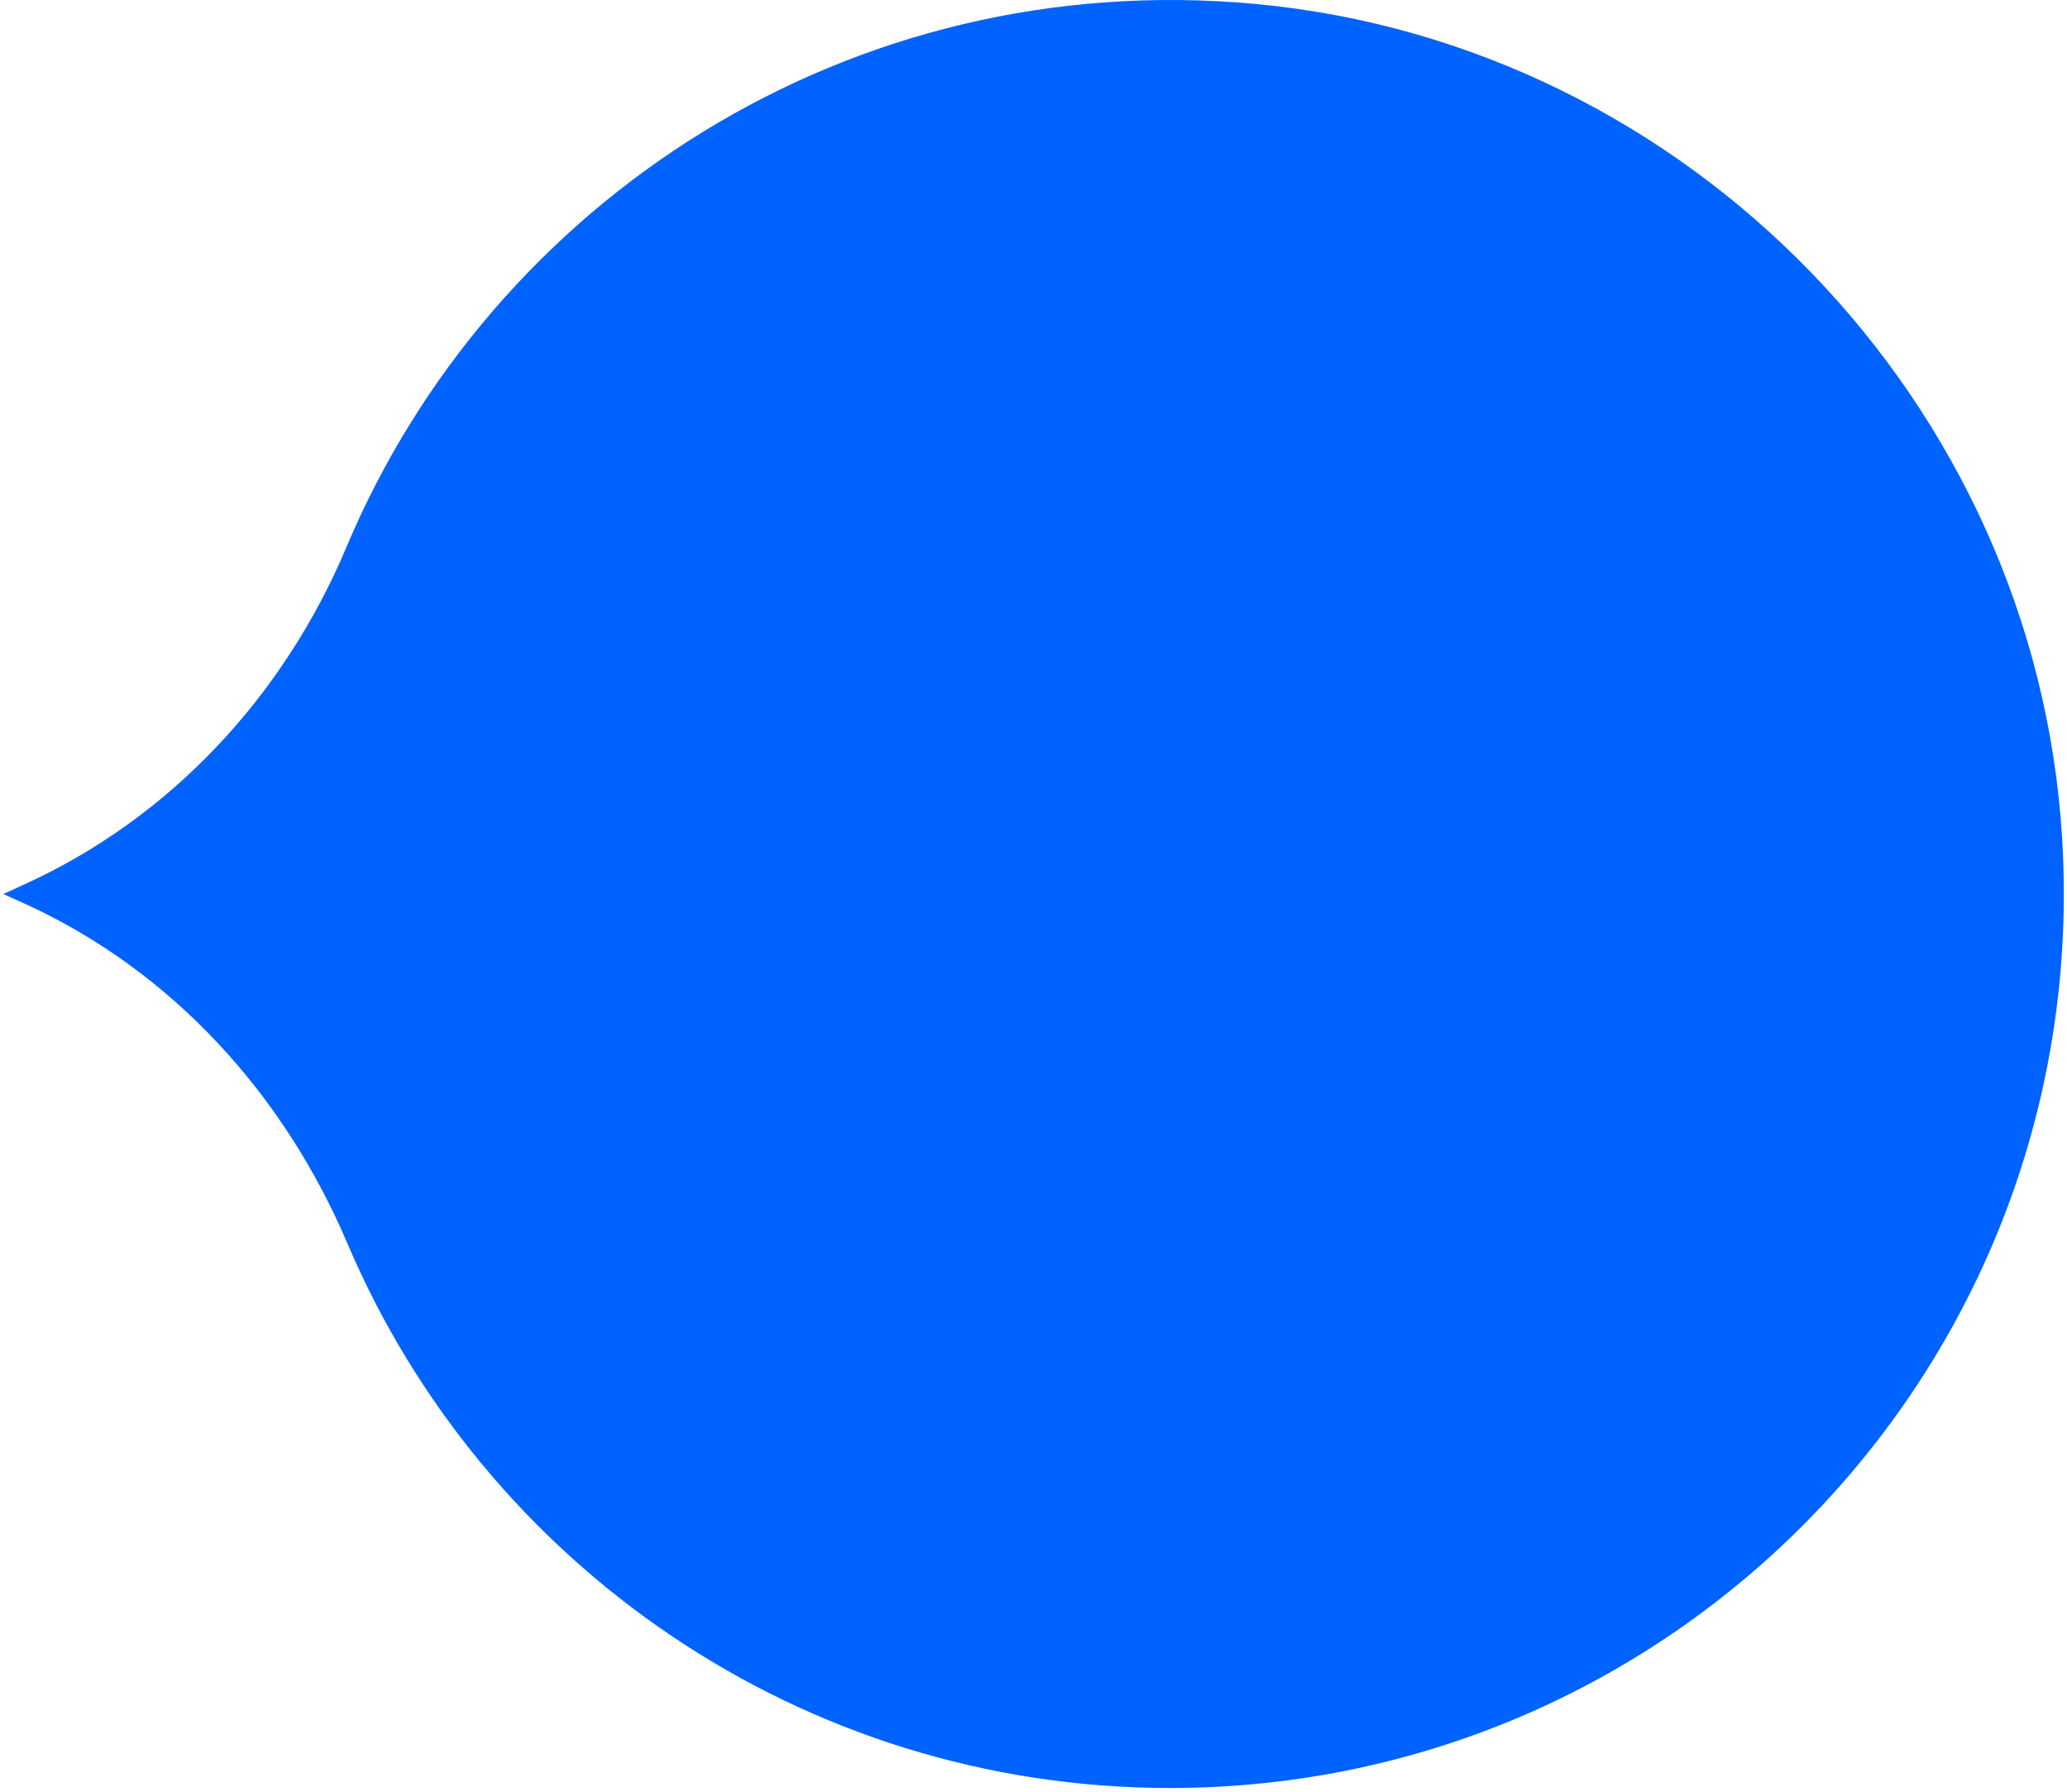 <svg width="105" height="91" viewBox="0 0 105 91" fill="none" xmlns="http://www.w3.org/2000/svg">
<path id="Vector" d="M104.748 42.508C103.383 20.452 85.82 2.275 63.825 0.205C43.148 -1.728 24.987 10.221 17.594 27.799C14.419 35.33 8.698 41.511 1.274 44.901L0.17 45.407L1.259 45.898C8.759 49.319 14.434 55.592 17.655 63.169C24.573 79.413 40.679 90.81 59.438 90.81C85.483 90.81 106.389 68.891 104.748 42.508Z" fill="#0062FF"/>
</svg>
